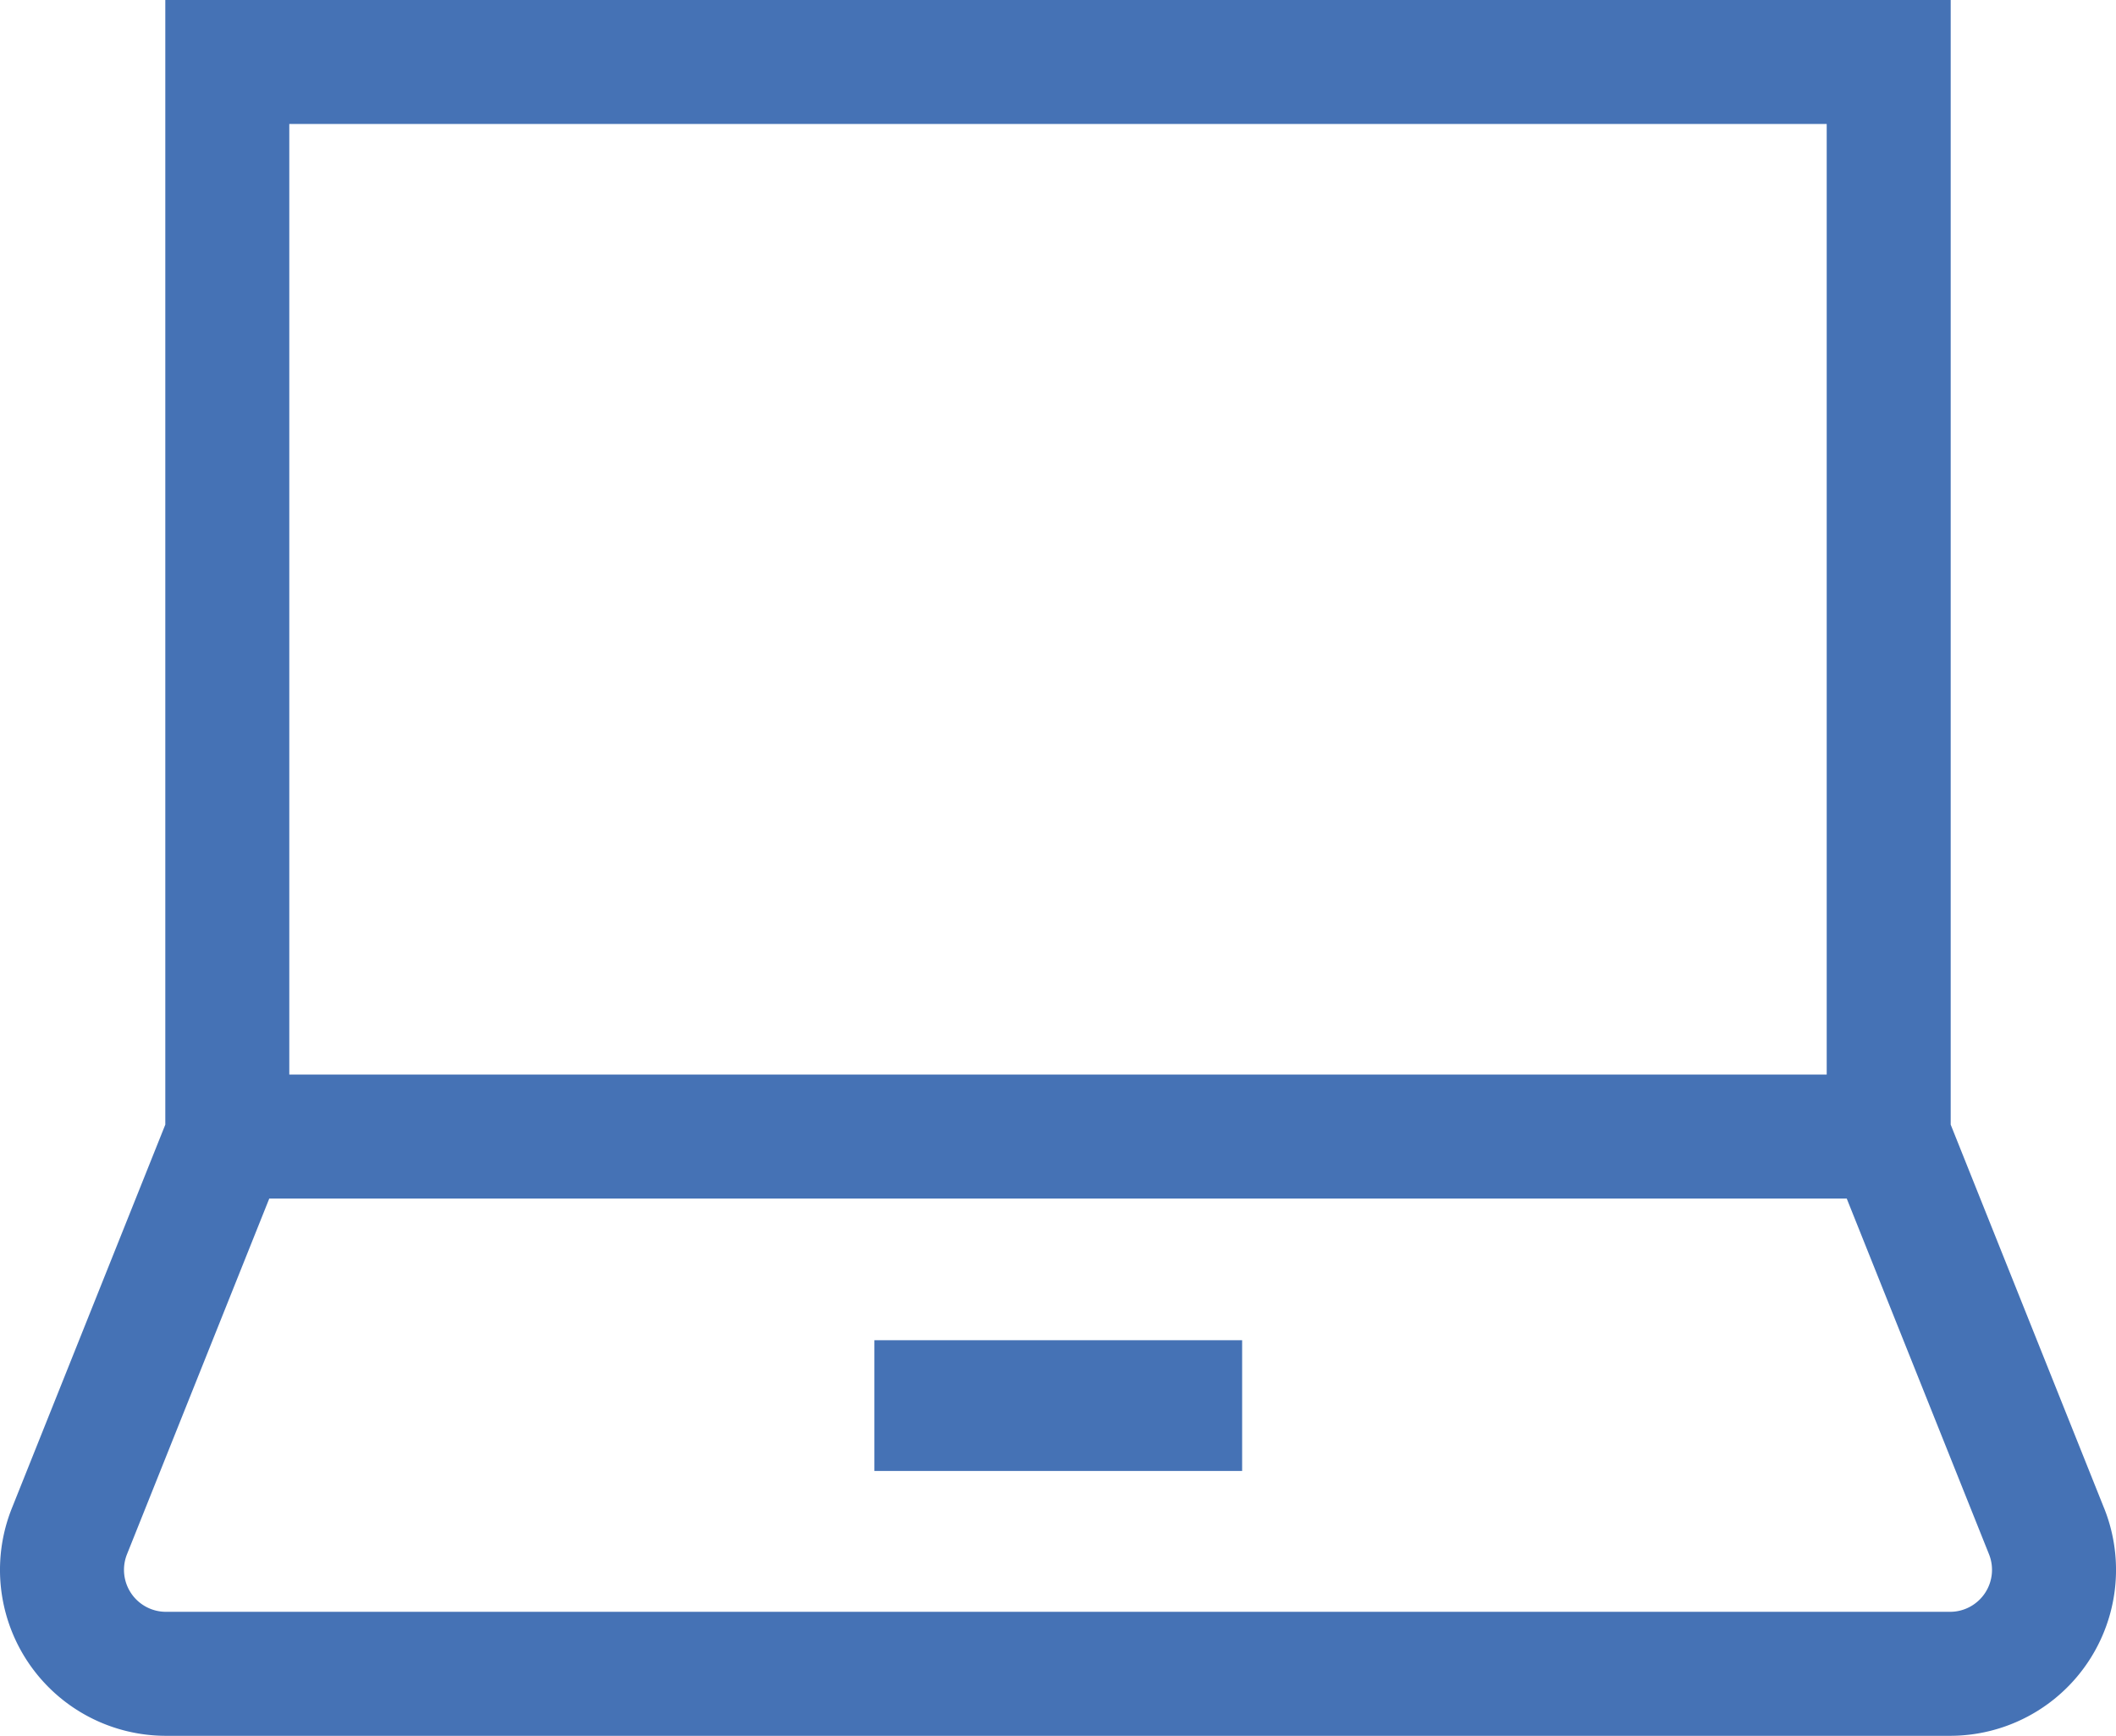 <svg xmlns="http://www.w3.org/2000/svg" width="98.743" height="81" viewBox="0 0 98.743 81">
  <g id="laptop" transform="translate(-5 -46)">
    <g id="Group_27" data-name="Group 27" transform="translate(0 46)">
      <g id="Group_26" data-name="Group 26">
        <path id="Path_28" data-name="Path 28" d="M98.189,116.38l-7.16-17.9V46H7.714V98.479l-7.16,17.9A7.744,7.744,0,0,0,7.744,127H91a7.744,7.744,0,0,0,7.19-10.62ZM13.5,51.786H85.243V96.143H13.5ZM91,121.214H7.744a1.959,1.959,0,0,1-1.818-2.686l6.64-16.6H86.177l6.64,16.6A1.959,1.959,0,0,1,91,121.214Z" transform="translate(5 -46)" fill="#4572b5"/>
      </g>
    </g>
    <g id="Group_29" data-name="Group 29" transform="translate(40.804 108.54)">
      <g id="Group_28" data-name="Group 28" transform="translate(0 0)">
        <rect id="Rectangle_15" data-name="Rectangle 15" width="17.16" height="6.101" transform="translate(5)" fill="#4572b5"/>
      </g>
    </g>
  </g>
</svg>
